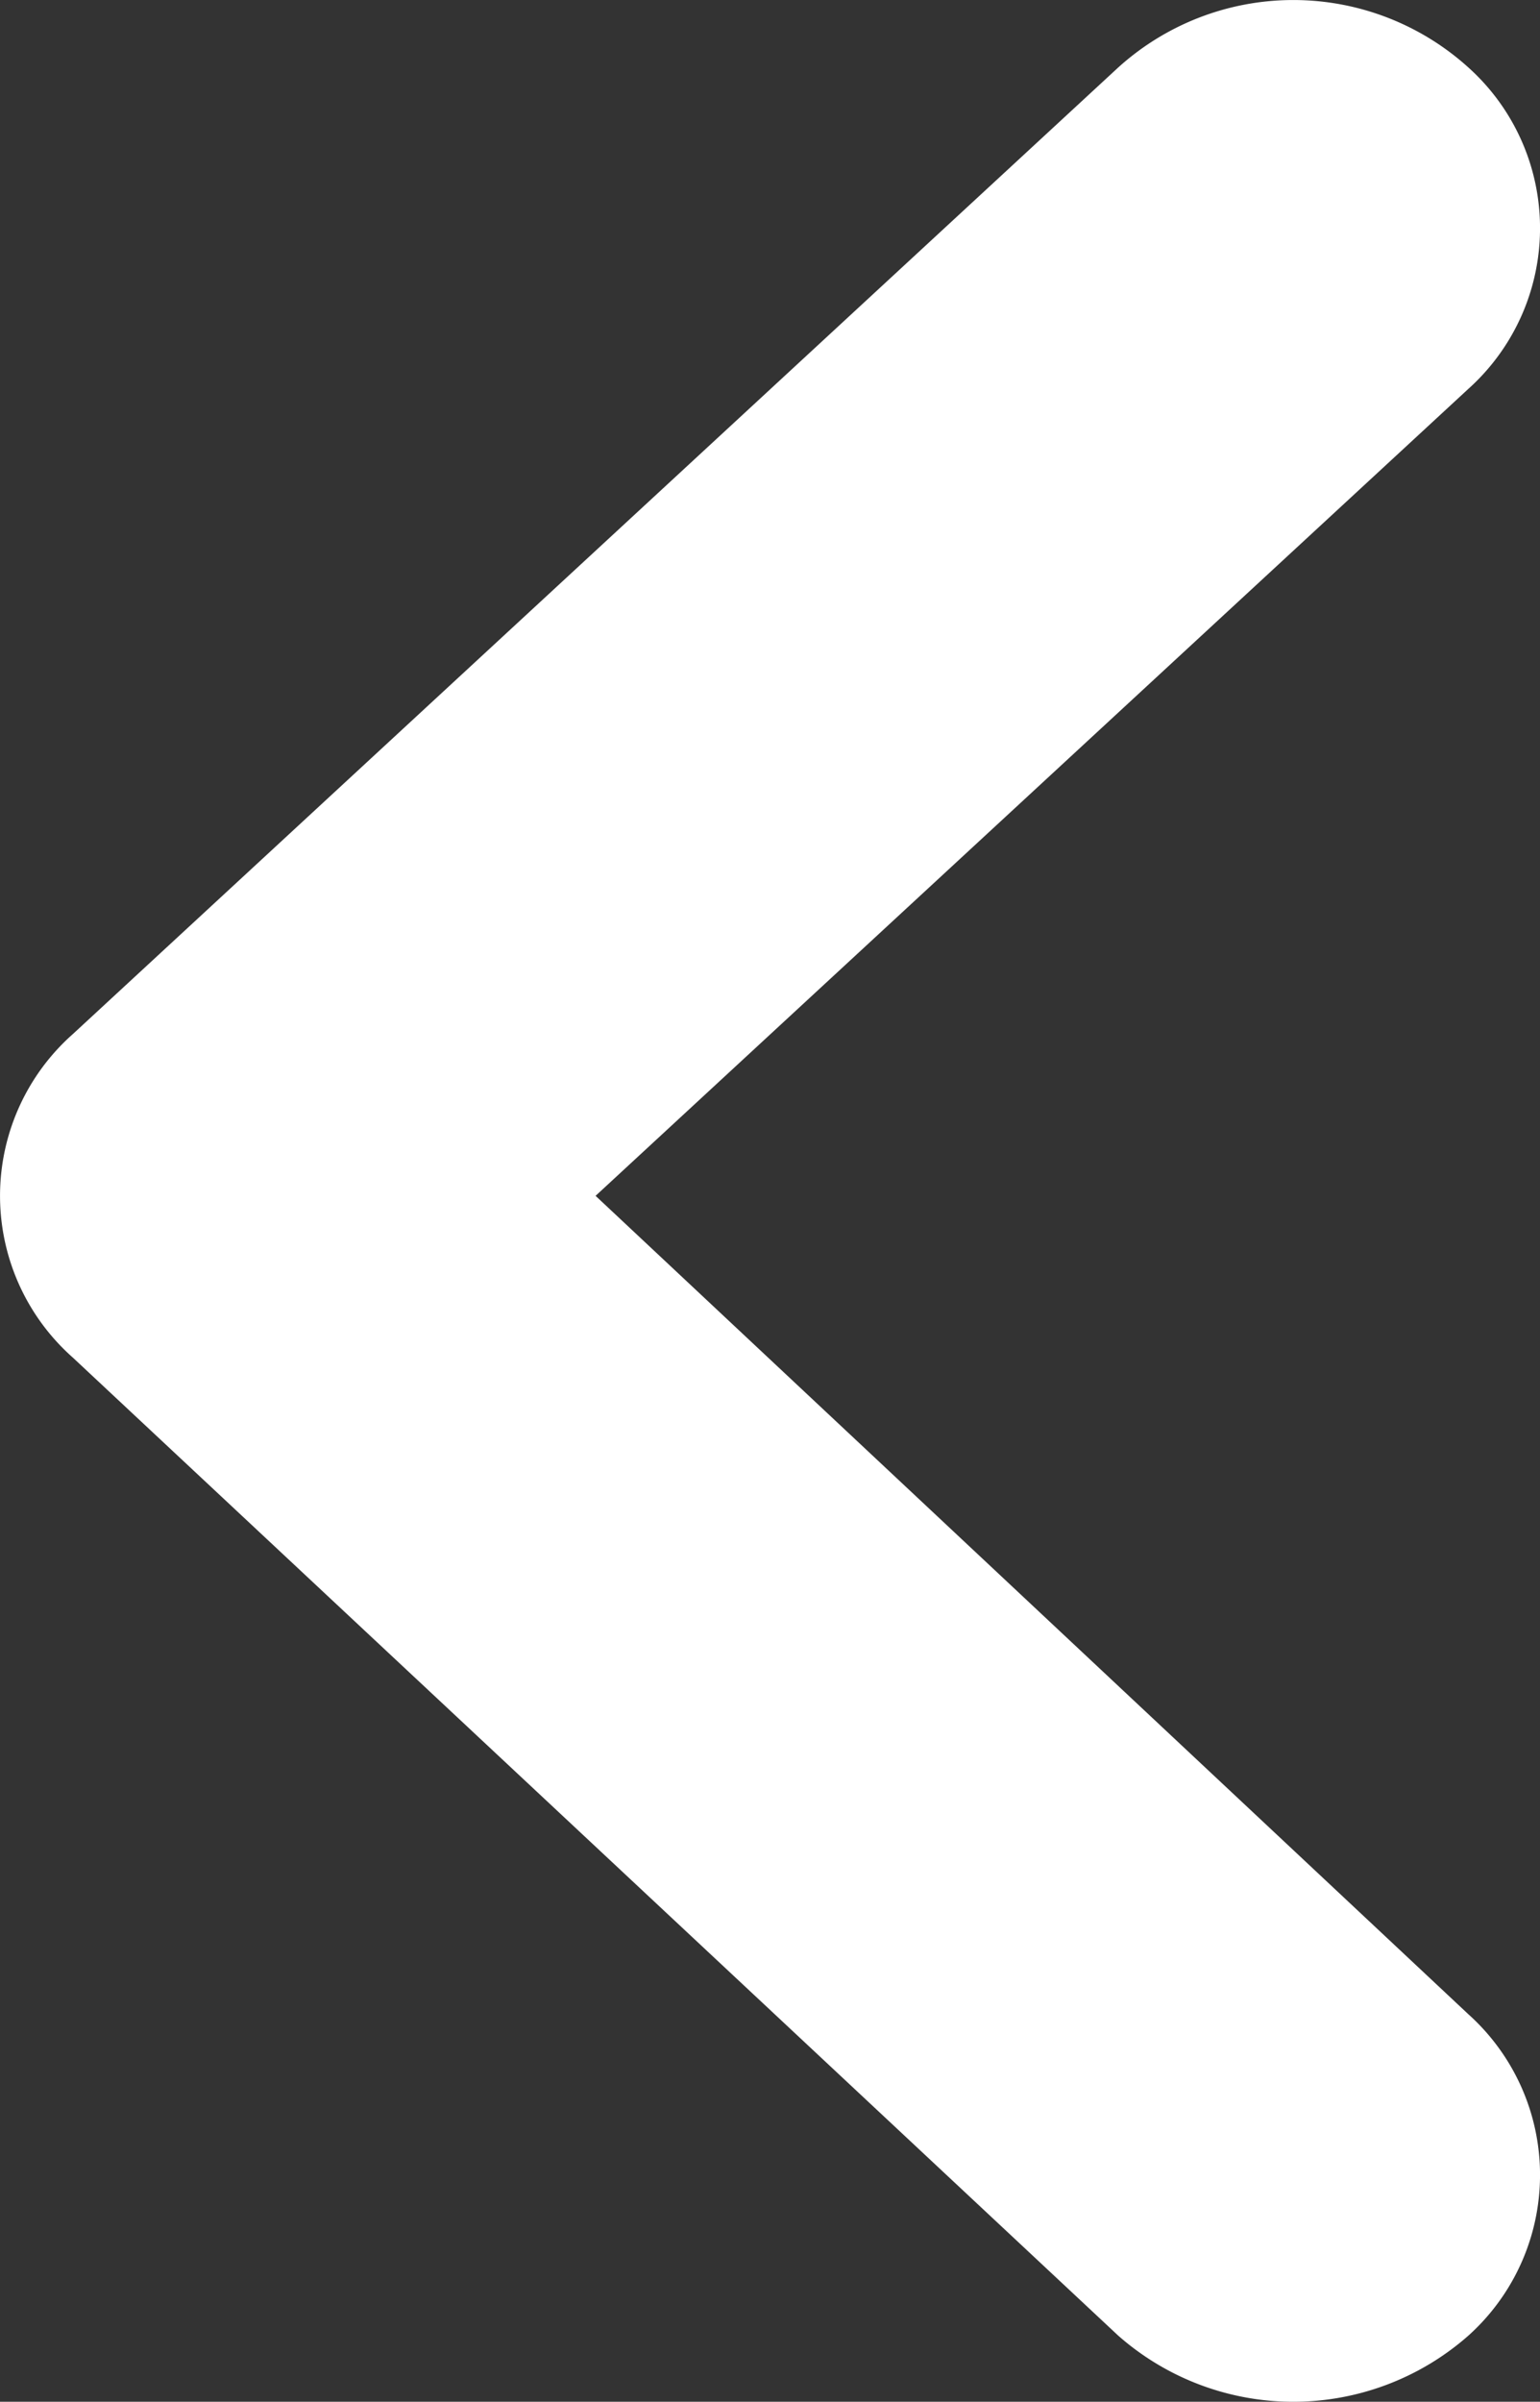 <svg xmlns="http://www.w3.org/2000/svg" width="30.99" height="48.315" viewBox="0 0 30.99 48.315">
  <rect x="0" y="0" width="30.99" height="48.315" fill="#333333" stroke="none"/>
  <path id="angle-left" d="M20.859,30.81,38.422,14.577a4.344,4.344,0,0,0,0-6.466,5.252,5.252,0,0,0-7.045,0L10.342,27.554a4.346,4.346,0,0,0,0,6.512L31.377,53.739a5.33,5.33,0,0,0,7.045,0,4.344,4.344,0,0,0,0-6.466Z" transform="translate(-8.874 -6.754)" fill="#fff"/>
</svg>
